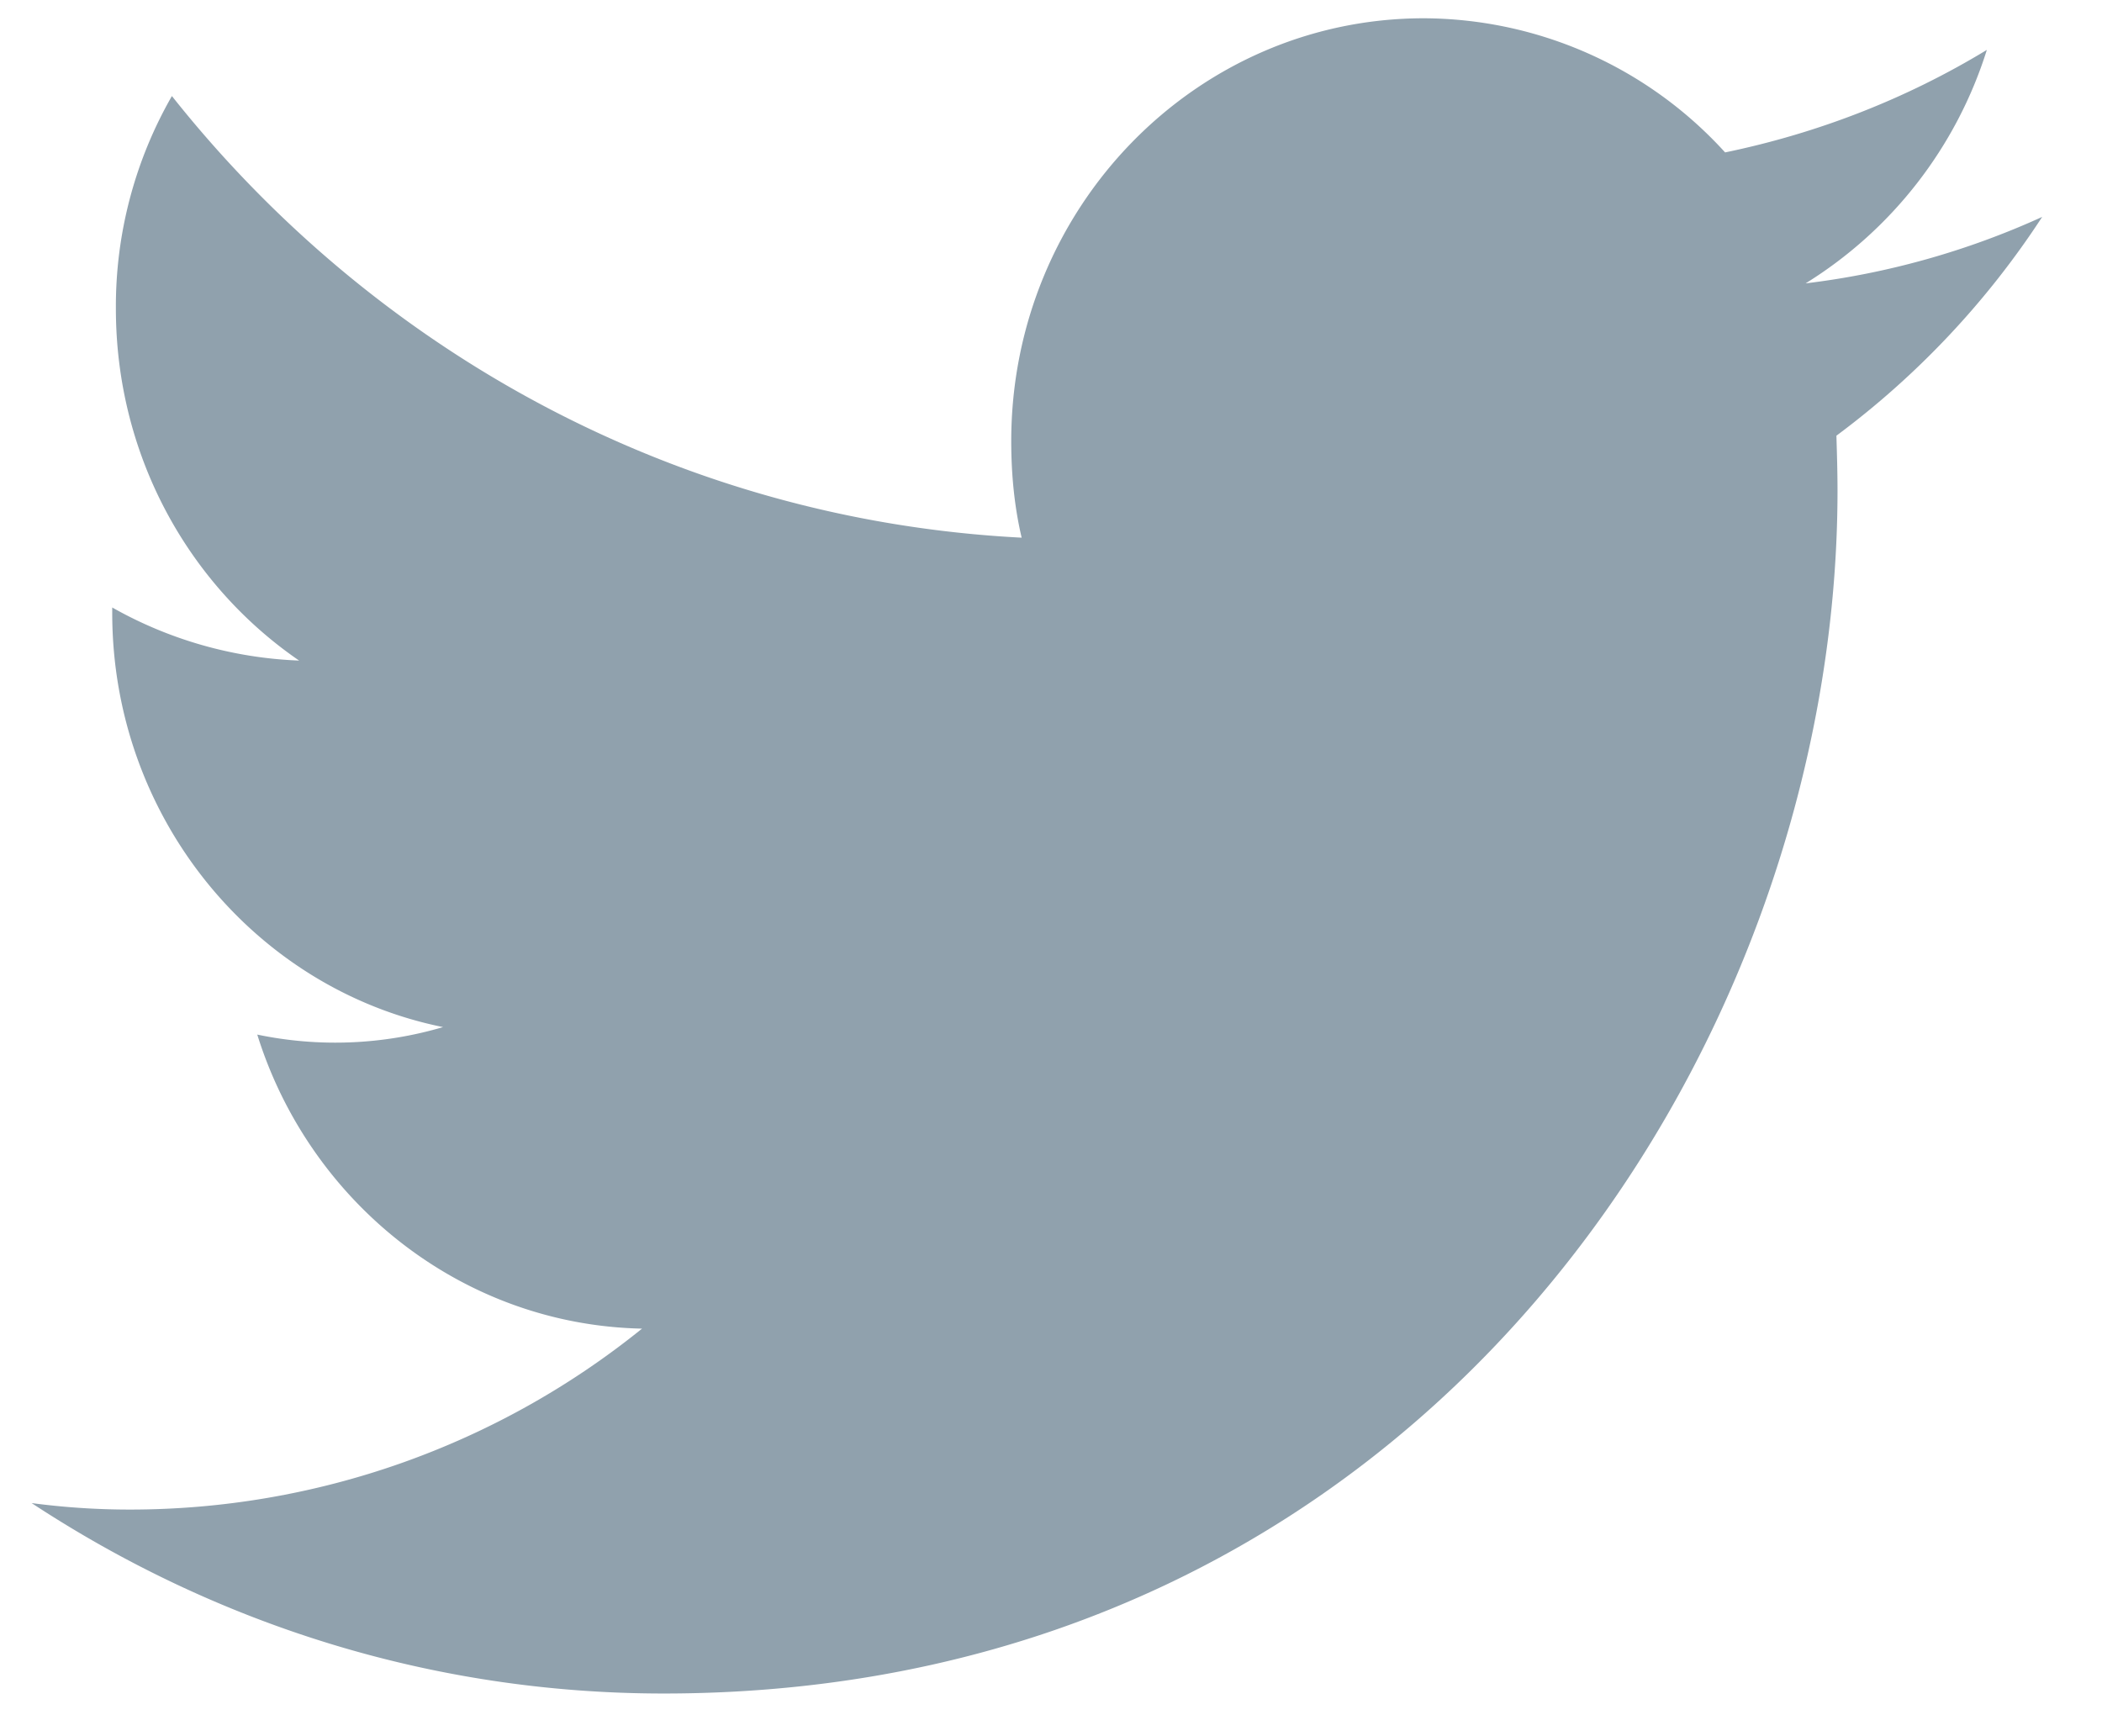 <svg width="23" height="19" fill="none" xmlns="http://www.w3.org/2000/svg"><path d="M22.347 2.373a8.77 8.77 0 01-2.59.728A4.637 4.637 0 0021.74.546c-.87.529-1.839.91-2.864 1.122A4.474 4.474 0 0015.58.2c-2.493 0-4.515 2.073-4.515 4.627 0 .364.034.717.114 1.057-3.752-.193-7.075-2.031-9.298-4.833a4.623 4.623 0 00-.613 2.326c0 1.603.79 3.018 2.005 3.852a4.502 4.502 0 01-2.045-.581v.059c0 2.243 1.558 4.116 3.62 4.533a4.17 4.17 0 01-2.033.082c.573 1.838 2.24 3.177 4.21 3.218a8.913 8.913 0 01-5.602 1.98 8.16 8.16 0 01-1.077-.071c2 1.315 4.365 2.084 6.915 2.084 8.307 0 12.845-7.052 12.845-13.165 0-.2-.006-.4-.012-.6a9.326 9.326 0 002.252-2.395z" fill="#90A1AD"/></svg>